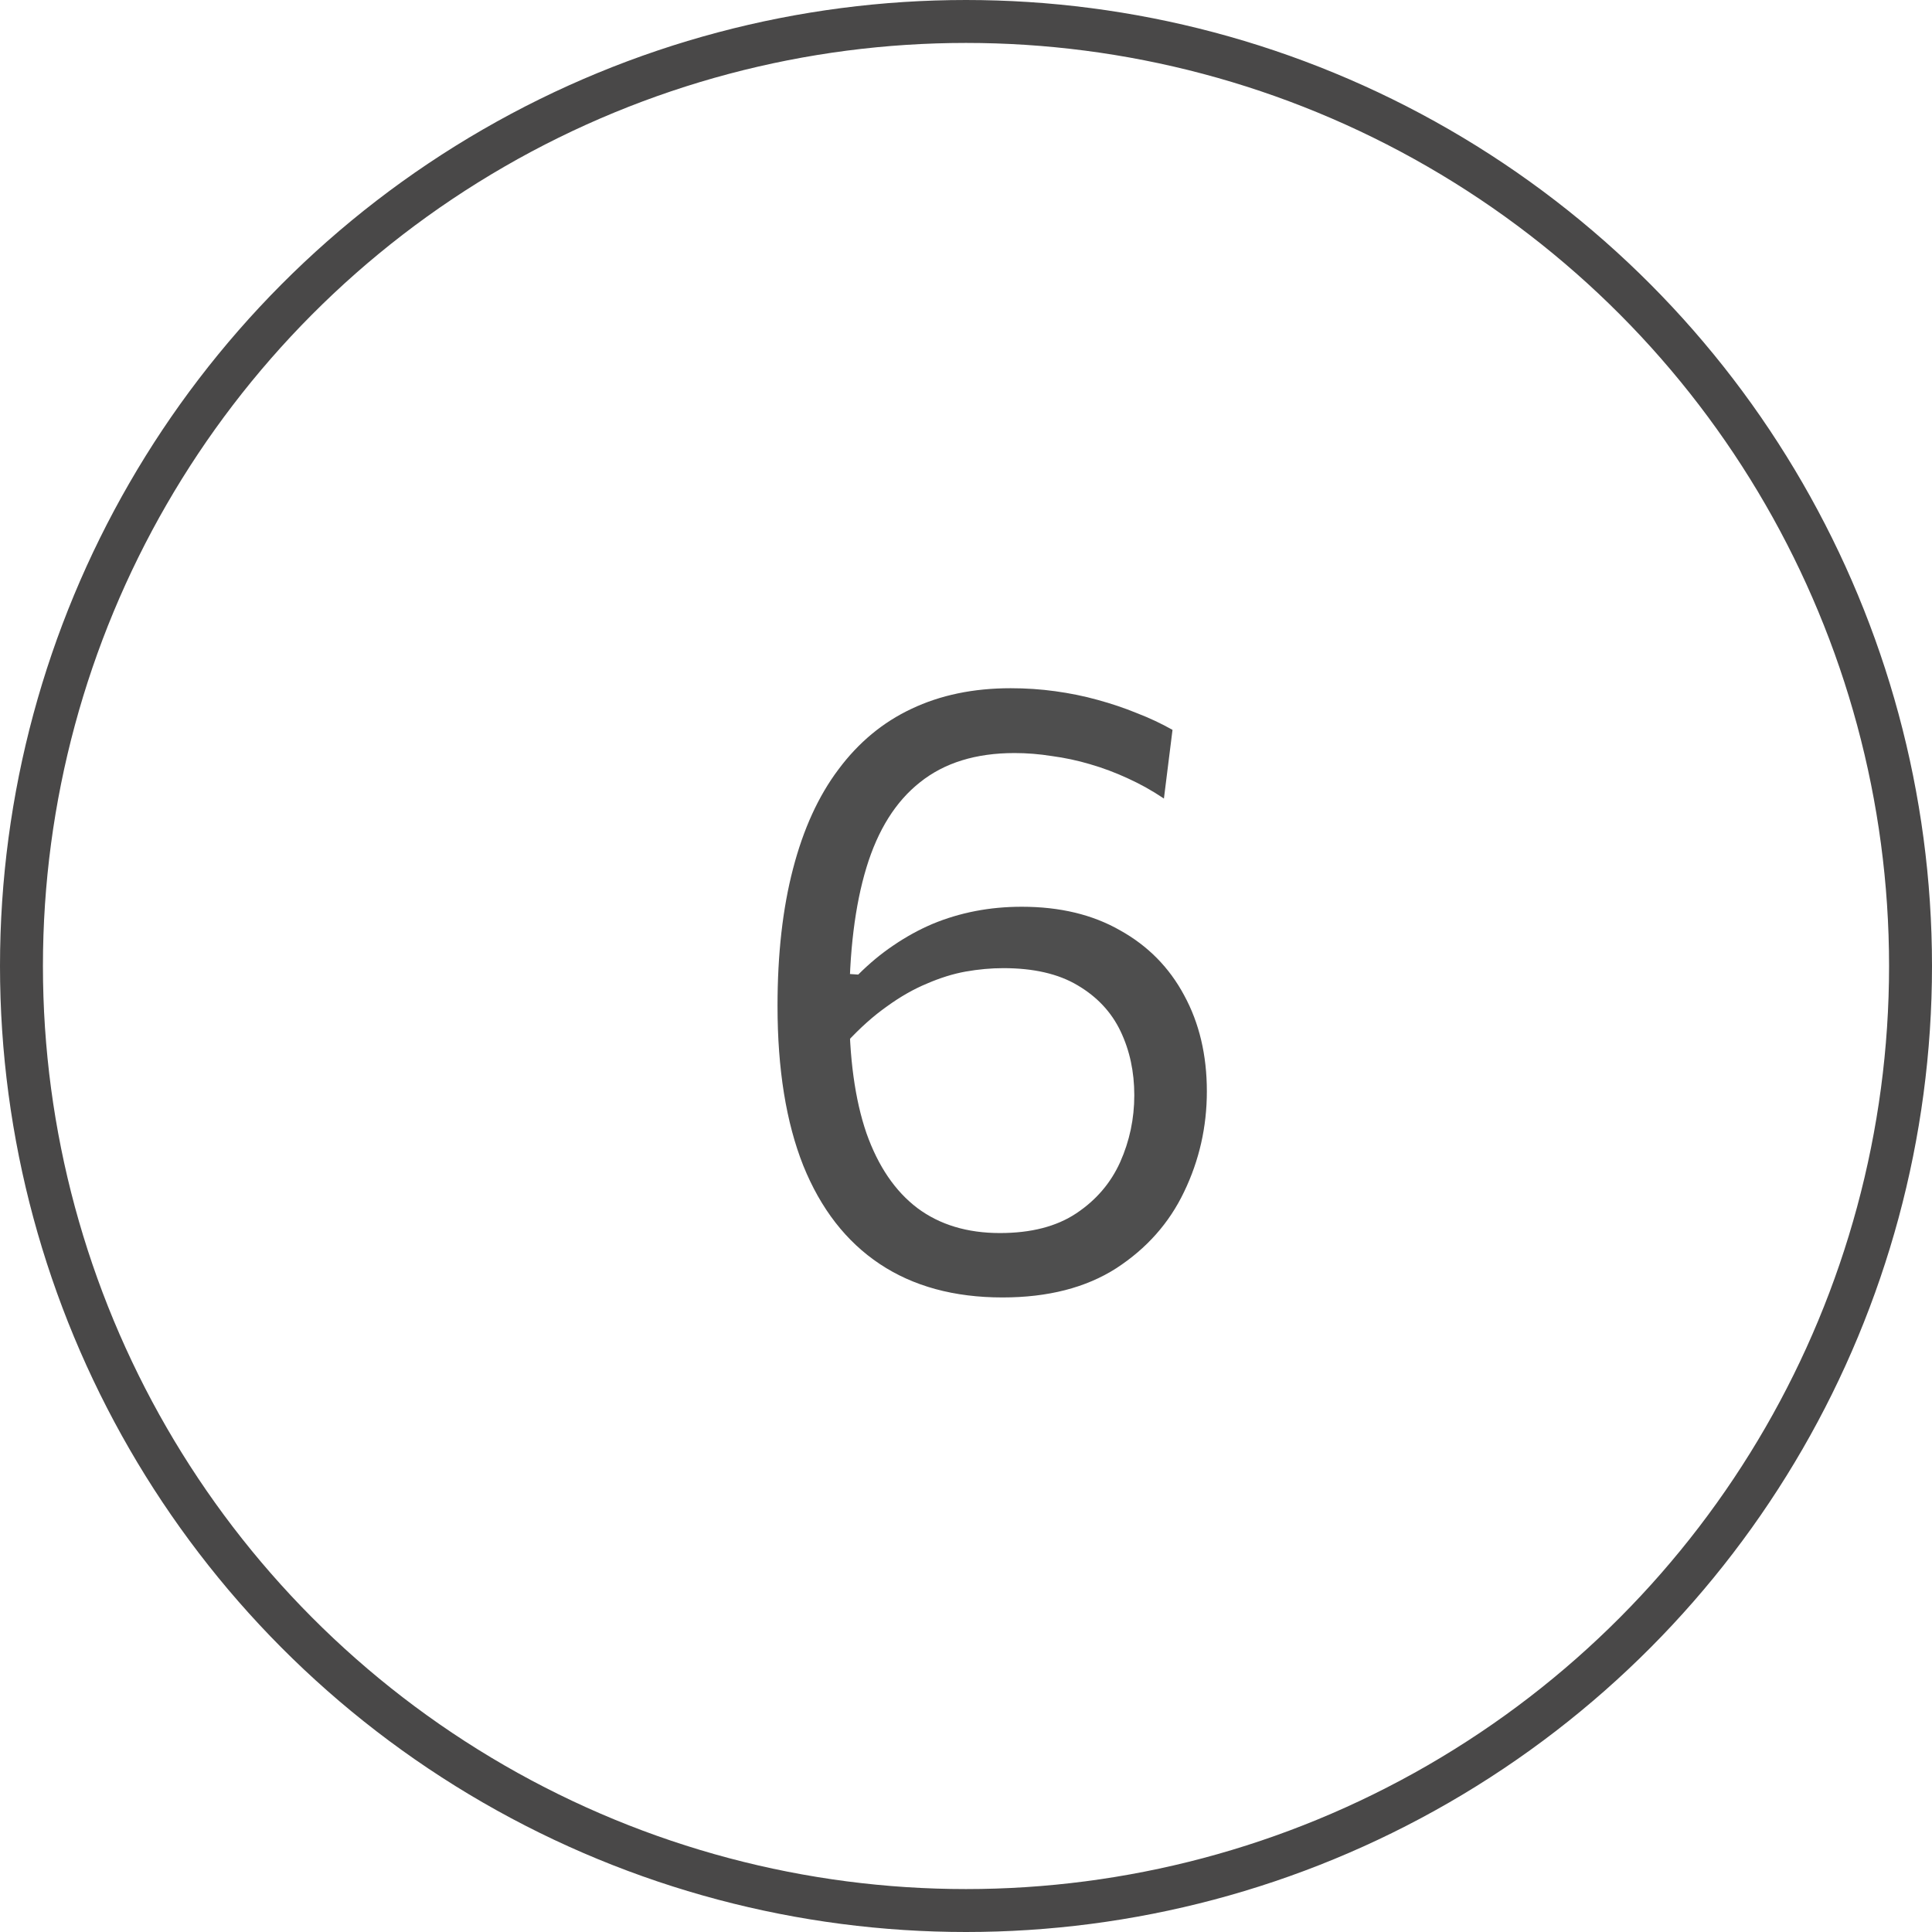 <?xml version="1.0" encoding="UTF-8"?> <svg xmlns="http://www.w3.org/2000/svg" width="45" height="45" viewBox="0 0 45 45" fill="none"> <path opacity="0.8" d="M23.35 30.22C22.223 30.22 21.27 29.96 20.49 29.44C19.71 28.92 19.117 28.157 18.71 27.15C18.31 26.143 18.11 24.903 18.11 23.43C18.11 22.223 18.23 21.16 18.47 20.24C18.71 19.313 19.063 18.54 19.53 17.92C19.997 17.293 20.563 16.823 21.23 16.51C21.903 16.19 22.673 16.03 23.54 16.03C23.893 16.03 24.24 16.053 24.58 16.1C24.92 16.147 25.247 16.213 25.56 16.3C25.88 16.387 26.187 16.49 26.48 16.61C26.773 16.723 27.05 16.853 27.31 17L27.11 18.6C26.843 18.42 26.563 18.263 26.27 18.13C25.983 17.997 25.69 17.887 25.39 17.8C25.097 17.713 24.8 17.65 24.5 17.61C24.207 17.563 23.917 17.54 23.63 17.54C22.73 17.54 21.997 17.767 21.43 18.22C20.863 18.667 20.447 19.33 20.18 20.21C19.913 21.09 19.78 22.177 19.78 23.47C19.78 24.637 19.913 25.61 20.18 26.39C20.453 27.163 20.85 27.747 21.37 28.14C21.89 28.527 22.53 28.72 23.29 28.72C24.017 28.72 24.61 28.567 25.07 28.26C25.53 27.953 25.87 27.557 26.09 27.07C26.31 26.577 26.42 26.057 26.42 25.51C26.42 24.963 26.313 24.467 26.1 24.02C25.887 23.573 25.553 23.217 25.1 22.95C24.653 22.683 24.077 22.55 23.37 22.55C23.083 22.55 22.79 22.577 22.49 22.63C22.197 22.683 21.897 22.777 21.59 22.91C21.283 23.037 20.973 23.213 20.66 23.44C20.347 23.66 20.03 23.943 19.71 24.29C19.597 24.077 19.523 23.89 19.49 23.73C19.457 23.563 19.457 23.4 19.49 23.24C19.523 23.08 19.593 22.893 19.7 22.68L19.99 22.7C20.25 22.44 20.523 22.213 20.81 22.02C21.103 21.82 21.407 21.653 21.72 21.52C22.04 21.387 22.373 21.287 22.72 21.22C23.067 21.153 23.427 21.12 23.8 21.12C24.687 21.12 25.45 21.303 26.09 21.67C26.737 22.03 27.233 22.533 27.58 23.18C27.933 23.827 28.11 24.573 28.11 25.42C28.11 26.247 27.933 27.027 27.58 27.76C27.233 28.487 26.707 29.08 26 29.54C25.293 29.993 24.41 30.22 23.35 30.22Z" fill="#222222"></path> <circle cx="22.5" cy="22.5" r="22" stroke="#494848"></circle> </svg> 